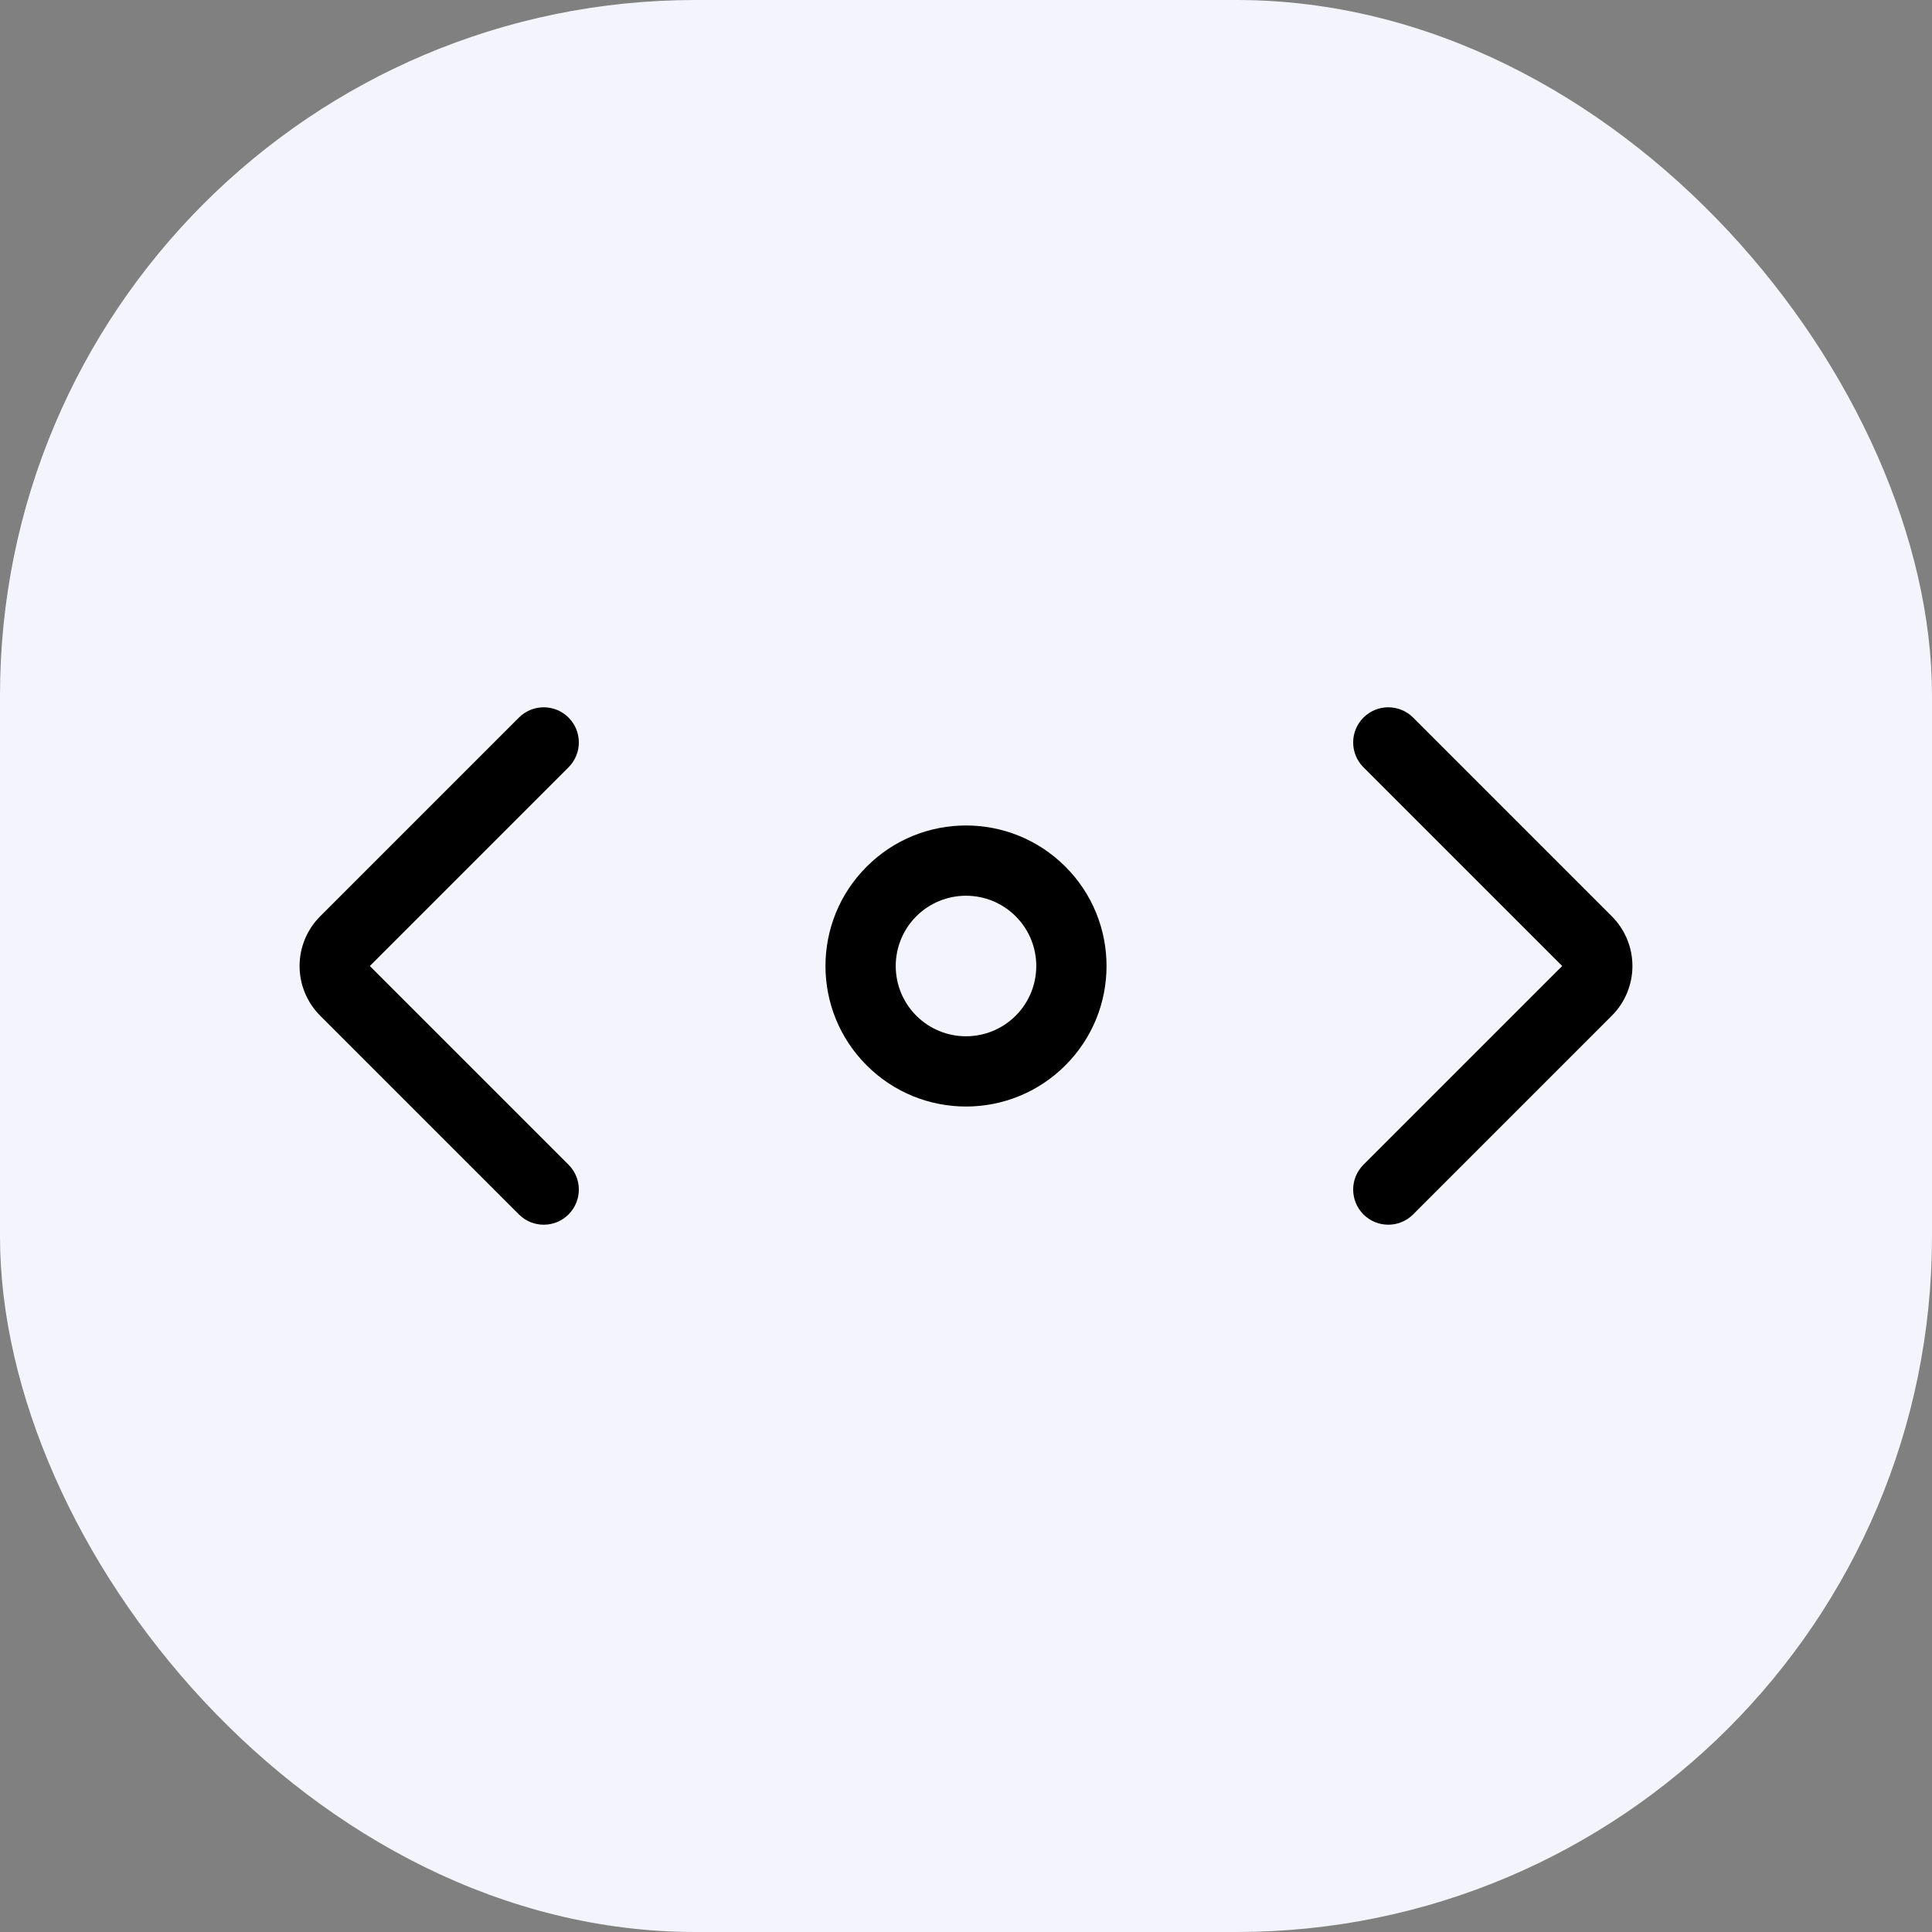 <svg xmlns="http://www.w3.org/2000/svg" width="50" height="50" viewBox="0 0 50 50" fill="none"><rect x="0" y="0" width="50" height="50" fill="#808080" stroke="none"/><rect width="50" height="50" rx="18" fill="#F4F5FC"></rect><path fill-rule="evenodd" clip-rule="evenodd" d="M23.714 23.714C23.004 24.424 23.004 25.576 23.714 26.286C24.424 26.996 25.576 26.996 26.286 26.286C26.996 25.576 26.996 24.424 26.286 23.714C25.576 23.004 24.424 23.004 23.714 23.714ZM22.429 27.571C21.008 26.151 21.008 23.849 22.429 22.429C23.849 21.008 26.151 21.008 27.572 22.429C28.992 23.849 28.992 26.151 27.572 27.571C26.151 28.992 23.849 28.992 22.429 27.571Z" fill="black"></path><path fill-rule="evenodd" clip-rule="evenodd" d="M7.753 25C7.753 24.518 7.945 24.055 8.286 23.714L13.429 18.571C13.784 18.216 14.359 18.216 14.714 18.571C15.069 18.927 15.069 19.502 14.714 19.857L9.571 25L14.714 30.143C15.069 30.498 15.069 31.073 14.714 31.429C14.359 31.784 13.784 31.784 13.429 31.429L8.286 26.286C7.945 25.945 7.753 25.482 7.753 25Z" fill="black"></path><path fill-rule="evenodd" clip-rule="evenodd" d="M35.286 18.571C35.641 18.216 36.216 18.216 36.572 18.571L41.714 23.714C42.055 24.055 42.247 24.518 42.247 25C42.247 25.482 42.055 25.945 41.714 26.286L36.572 31.429C36.216 31.784 35.641 31.784 35.286 31.429C34.931 31.073 34.931 30.498 35.286 30.143L40.429 25L35.286 19.857C34.931 19.502 34.931 18.927 35.286 18.571Z" fill="black"></path></svg>